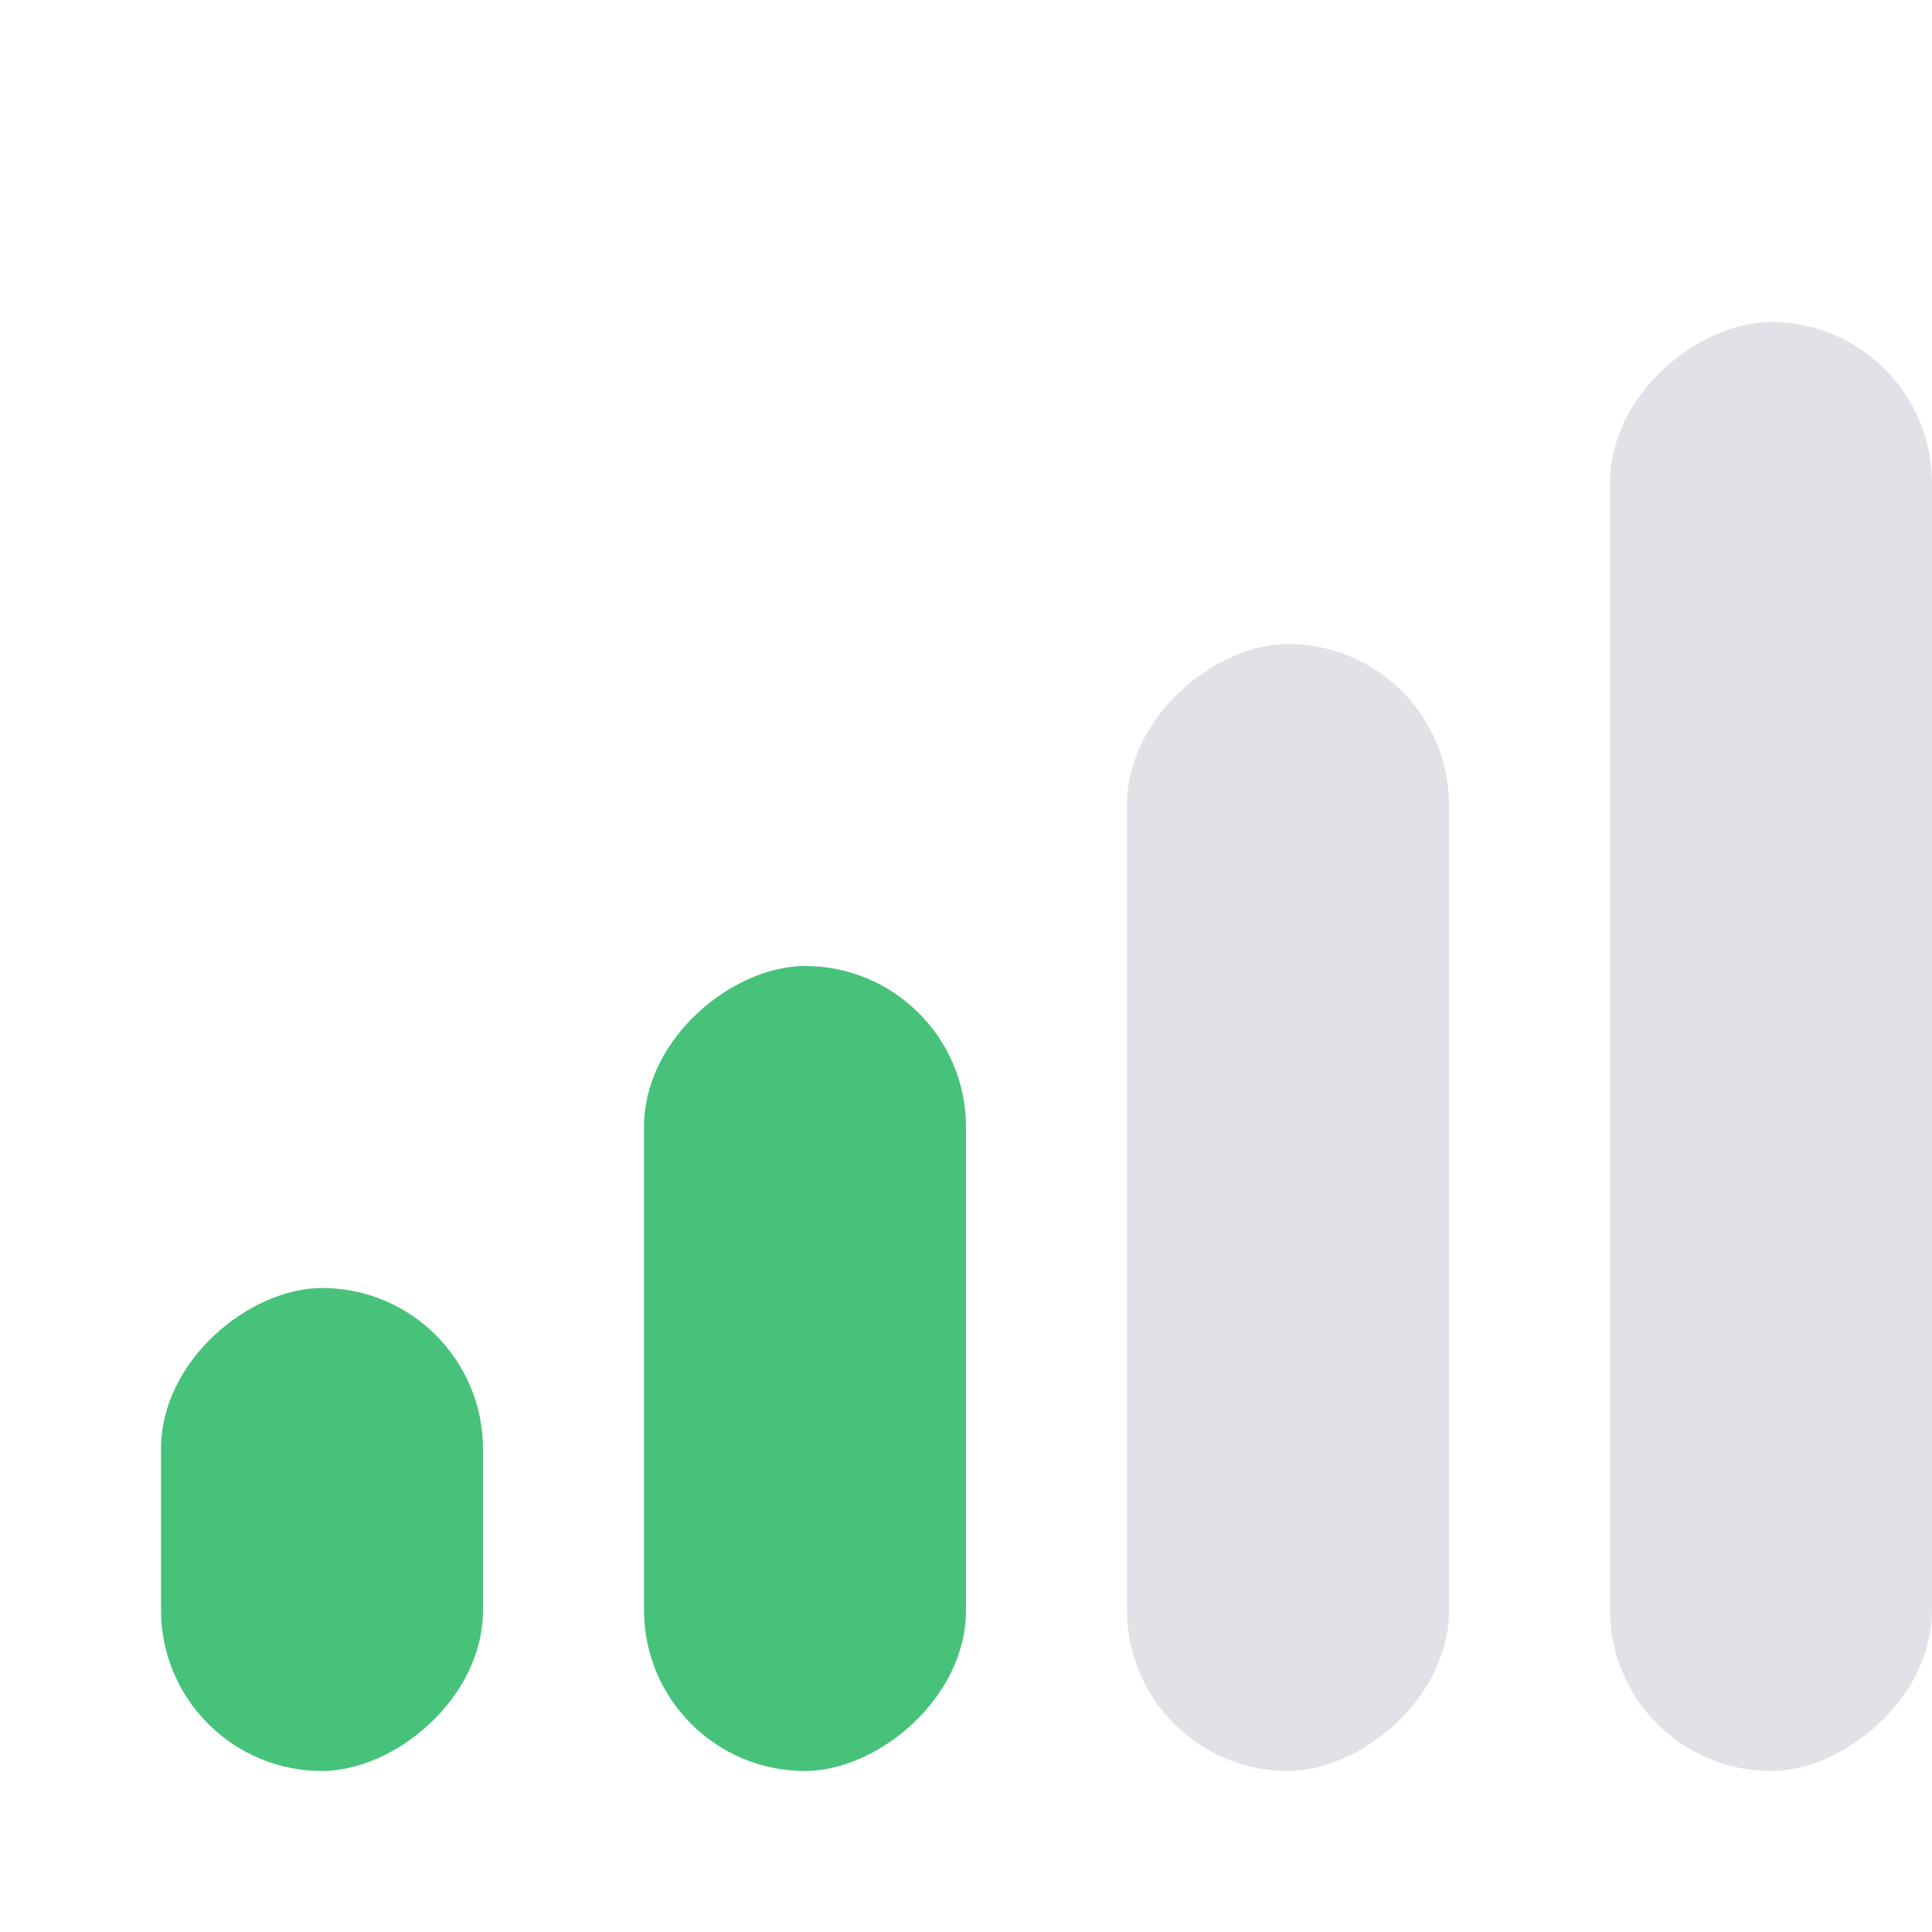 <svg width="12" height="12" viewBox="0 0 12 12" fill="none" xmlns="http://www.w3.org/2000/svg">
<rect x="12" y="2" width="9" height="2" rx="1" transform="rotate(90 12 2)" fill="#878EA0" fill-opacity="0.25"/>
<rect x="9" y="4" width="7" height="2" rx="1" transform="rotate(90 9 4)" fill="#878EA0" fill-opacity="0.25"/>
<rect x="6" y="6" width="5" height="2" rx="1" transform="rotate(90 6 6)" fill="#47C27A"/>
<rect x="3" y="8" width="3" height="2" rx="1" transform="rotate(90 3 8)" fill="#47C27A"/>
</svg>
